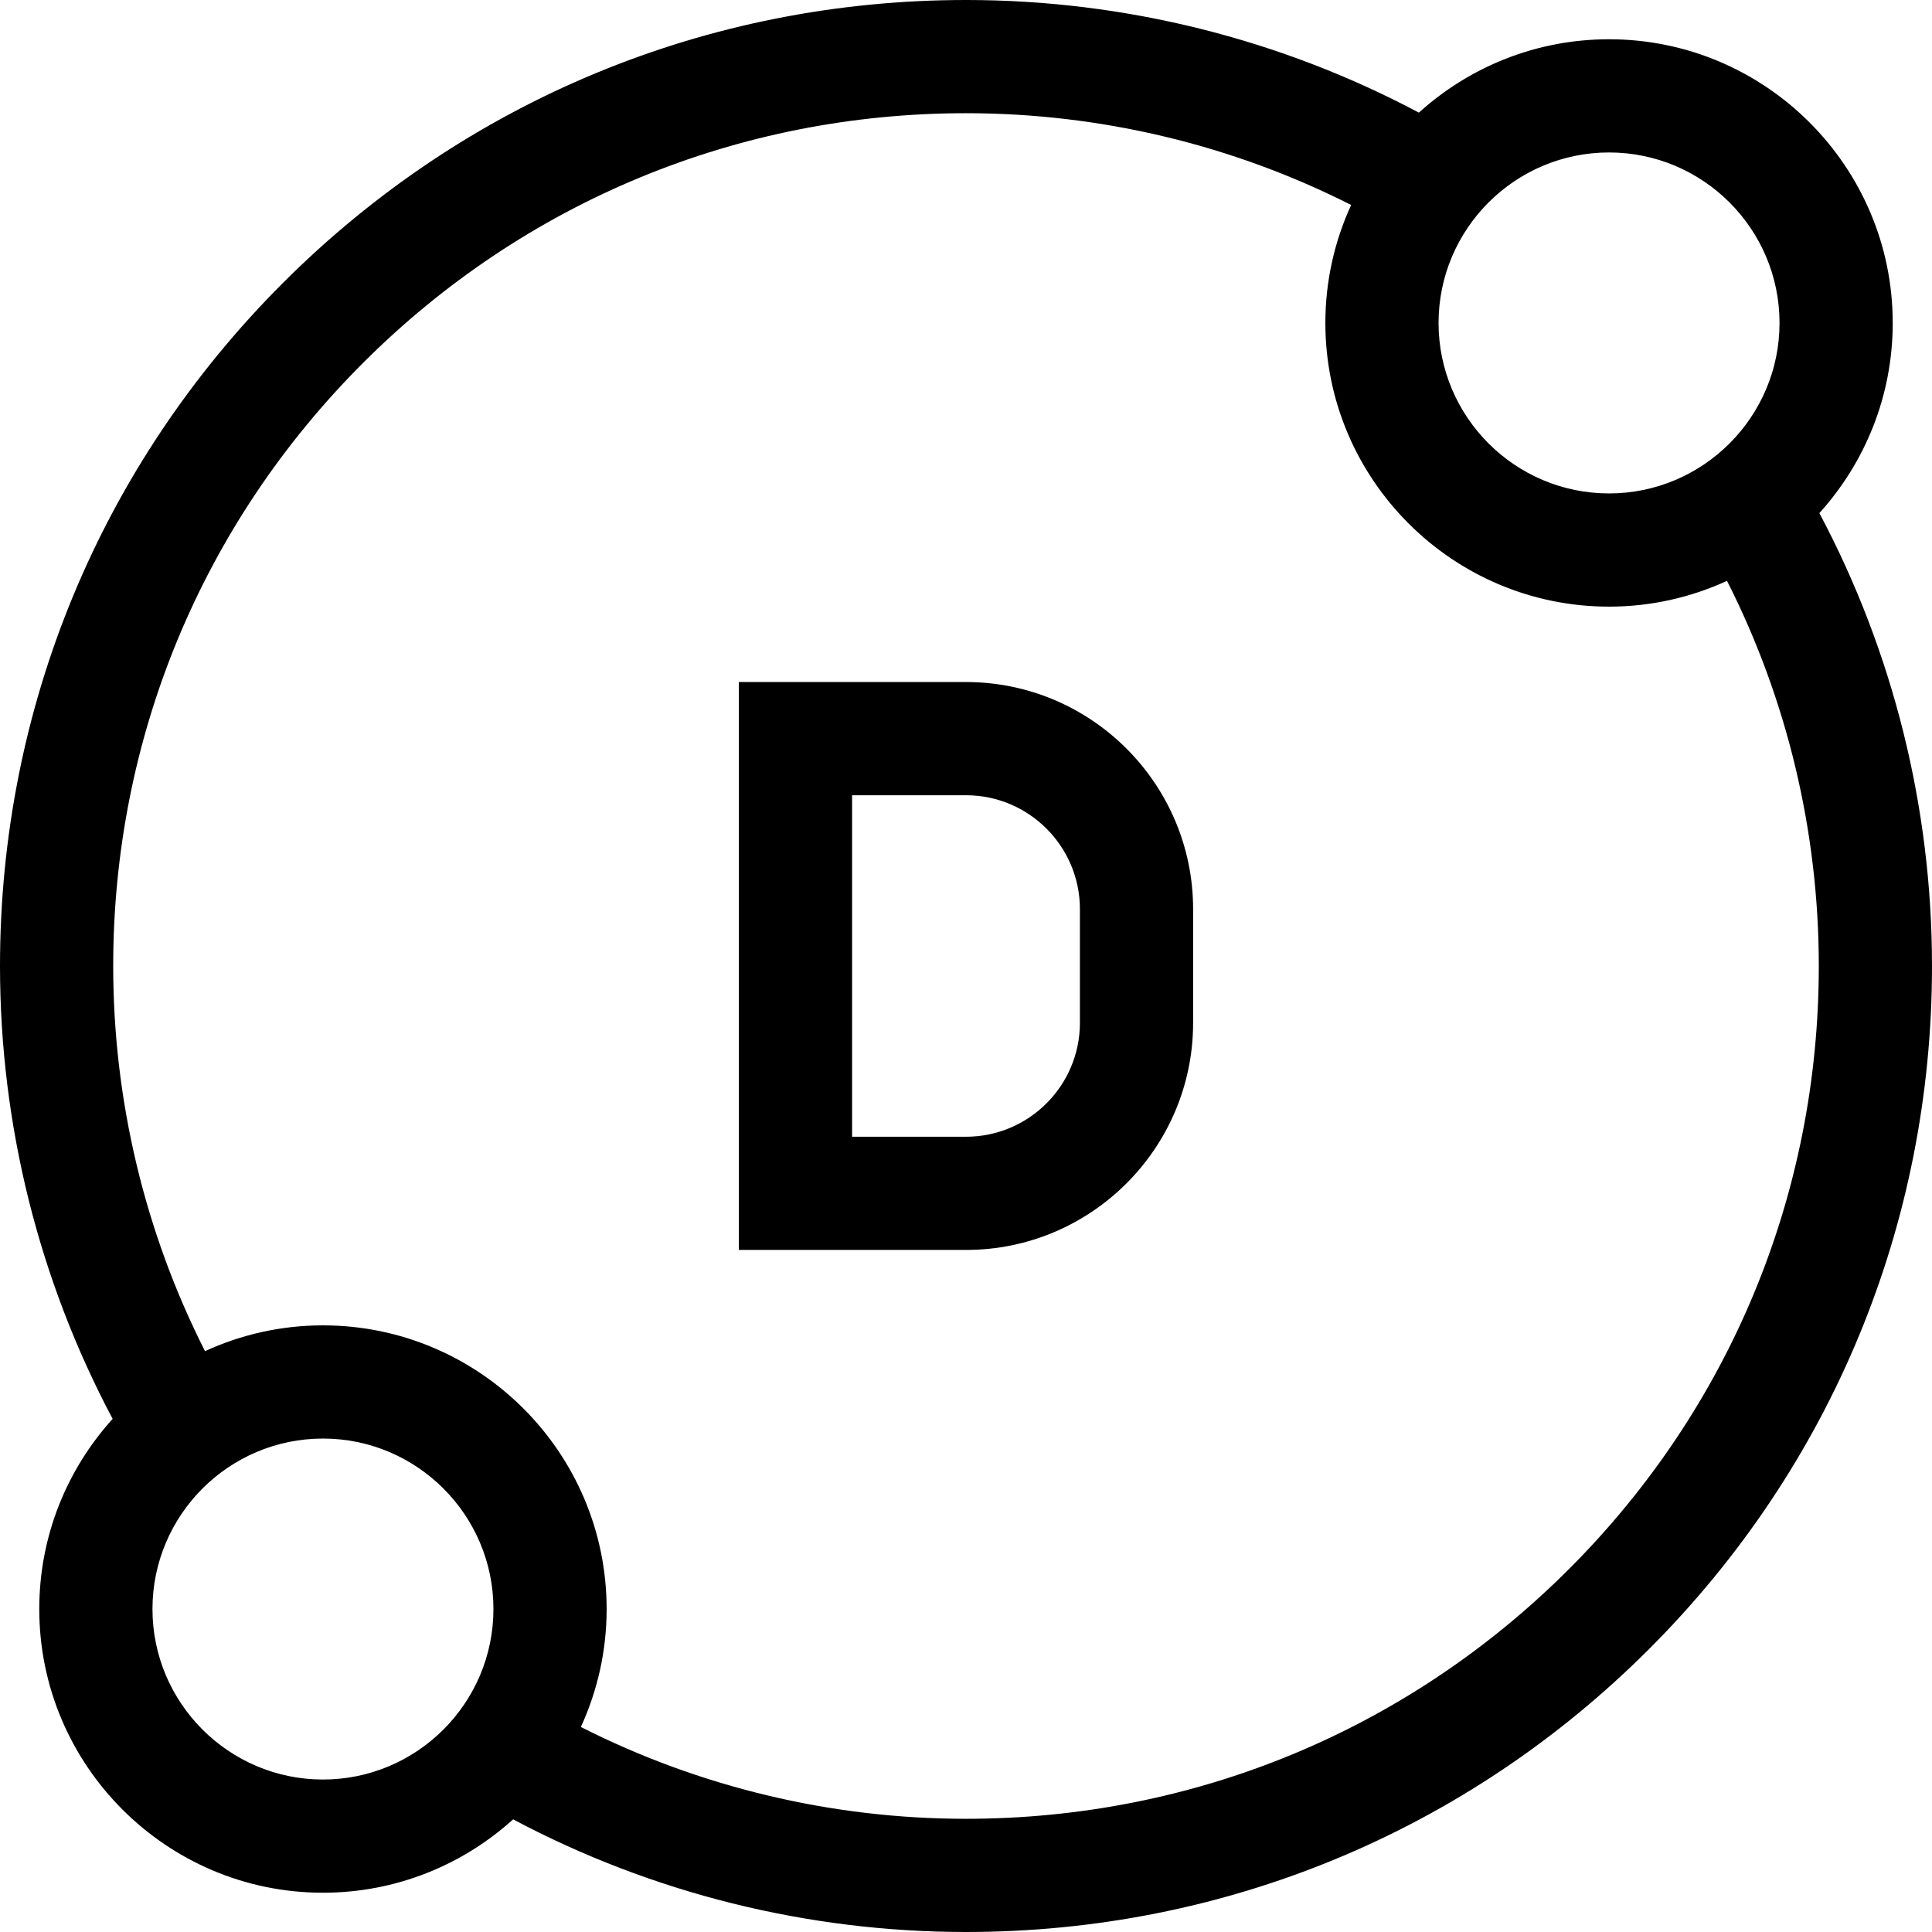 <svg id="Capa_1" enable-background="new 0 0 512 512" height="512" viewBox="0 0 512 512" width="512" xmlns="http://www.w3.org/2000/svg"><g><path d="m256 180.747h-60.188v150.5h60.188c33.188 0 60.188-27 60.188-60.188v-30.125c0-33.187-27-60.187-60.188-60.187zm30.188 90.313c0 16.646-13.542 30.188-30.188 30.188h-30.188v-90.5h30.188c16.646 0 30.188 13.542 30.188 30.188z"/><path d="m482.151 135.977c12.075-13.343 19.442-31.023 19.442-50.393 0-41.454-33.726-75.179-75.18-75.179-19.371 0-37.051 7.367-50.394 19.442-36.809-19.557-78.048-29.847-120.019-29.847-68.38 0-132.667 26.629-181.02 74.98-48.351 48.353-74.98 112.64-74.98 181.02 0 41.966 10.292 83.203 29.851 120.015-12.077 13.343-19.445 31.025-19.445 50.397 0 41.454 33.726 75.18 75.18 75.18 19.372 0 37.054-7.368 50.397-19.445 36.813 19.561 78.051 29.853 120.017 29.853 68.38 0 132.667-26.629 181.02-74.98 48.351-48.353 74.98-112.64 74.98-181.02 0-41.974-10.291-83.214-29.849-120.023zm-55.738-95.573c24.912 0 45.18 20.267 45.18 45.179s-20.268 45.18-45.18 45.18c-24.911 0-45.179-20.268-45.179-45.18s20.268-45.179 45.179-45.179zm-340.827 431.188c-24.912 0-45.18-20.268-45.18-45.18s20.268-45.179 45.18-45.179 45.18 20.267 45.18 45.179-20.268 45.18-45.18 45.18zm330.22-55.786c-42.686 42.686-99.439 66.194-159.806 66.194-35.587 0-70.574-8.375-102.067-24.33 4.374-9.526 6.833-20.107 6.833-31.258 0-41.454-33.726-75.179-75.18-75.179-11.15 0-21.731 2.459-31.257 6.833-15.954-31.493-24.329-66.479-24.329-102.066 0-60.367 23.508-117.12 66.194-159.806s99.439-66.194 159.806-66.194c35.591 0 70.578 8.373 102.068 24.323-4.375 9.527-6.834 20.109-6.834 31.26 0 41.454 33.725 75.18 75.179 75.18 11.152 0 21.734-2.459 31.262-6.835 15.952 31.491 24.325 66.479 24.325 102.072 0 60.367-23.508 117.12-66.194 159.806z"/></g></svg>